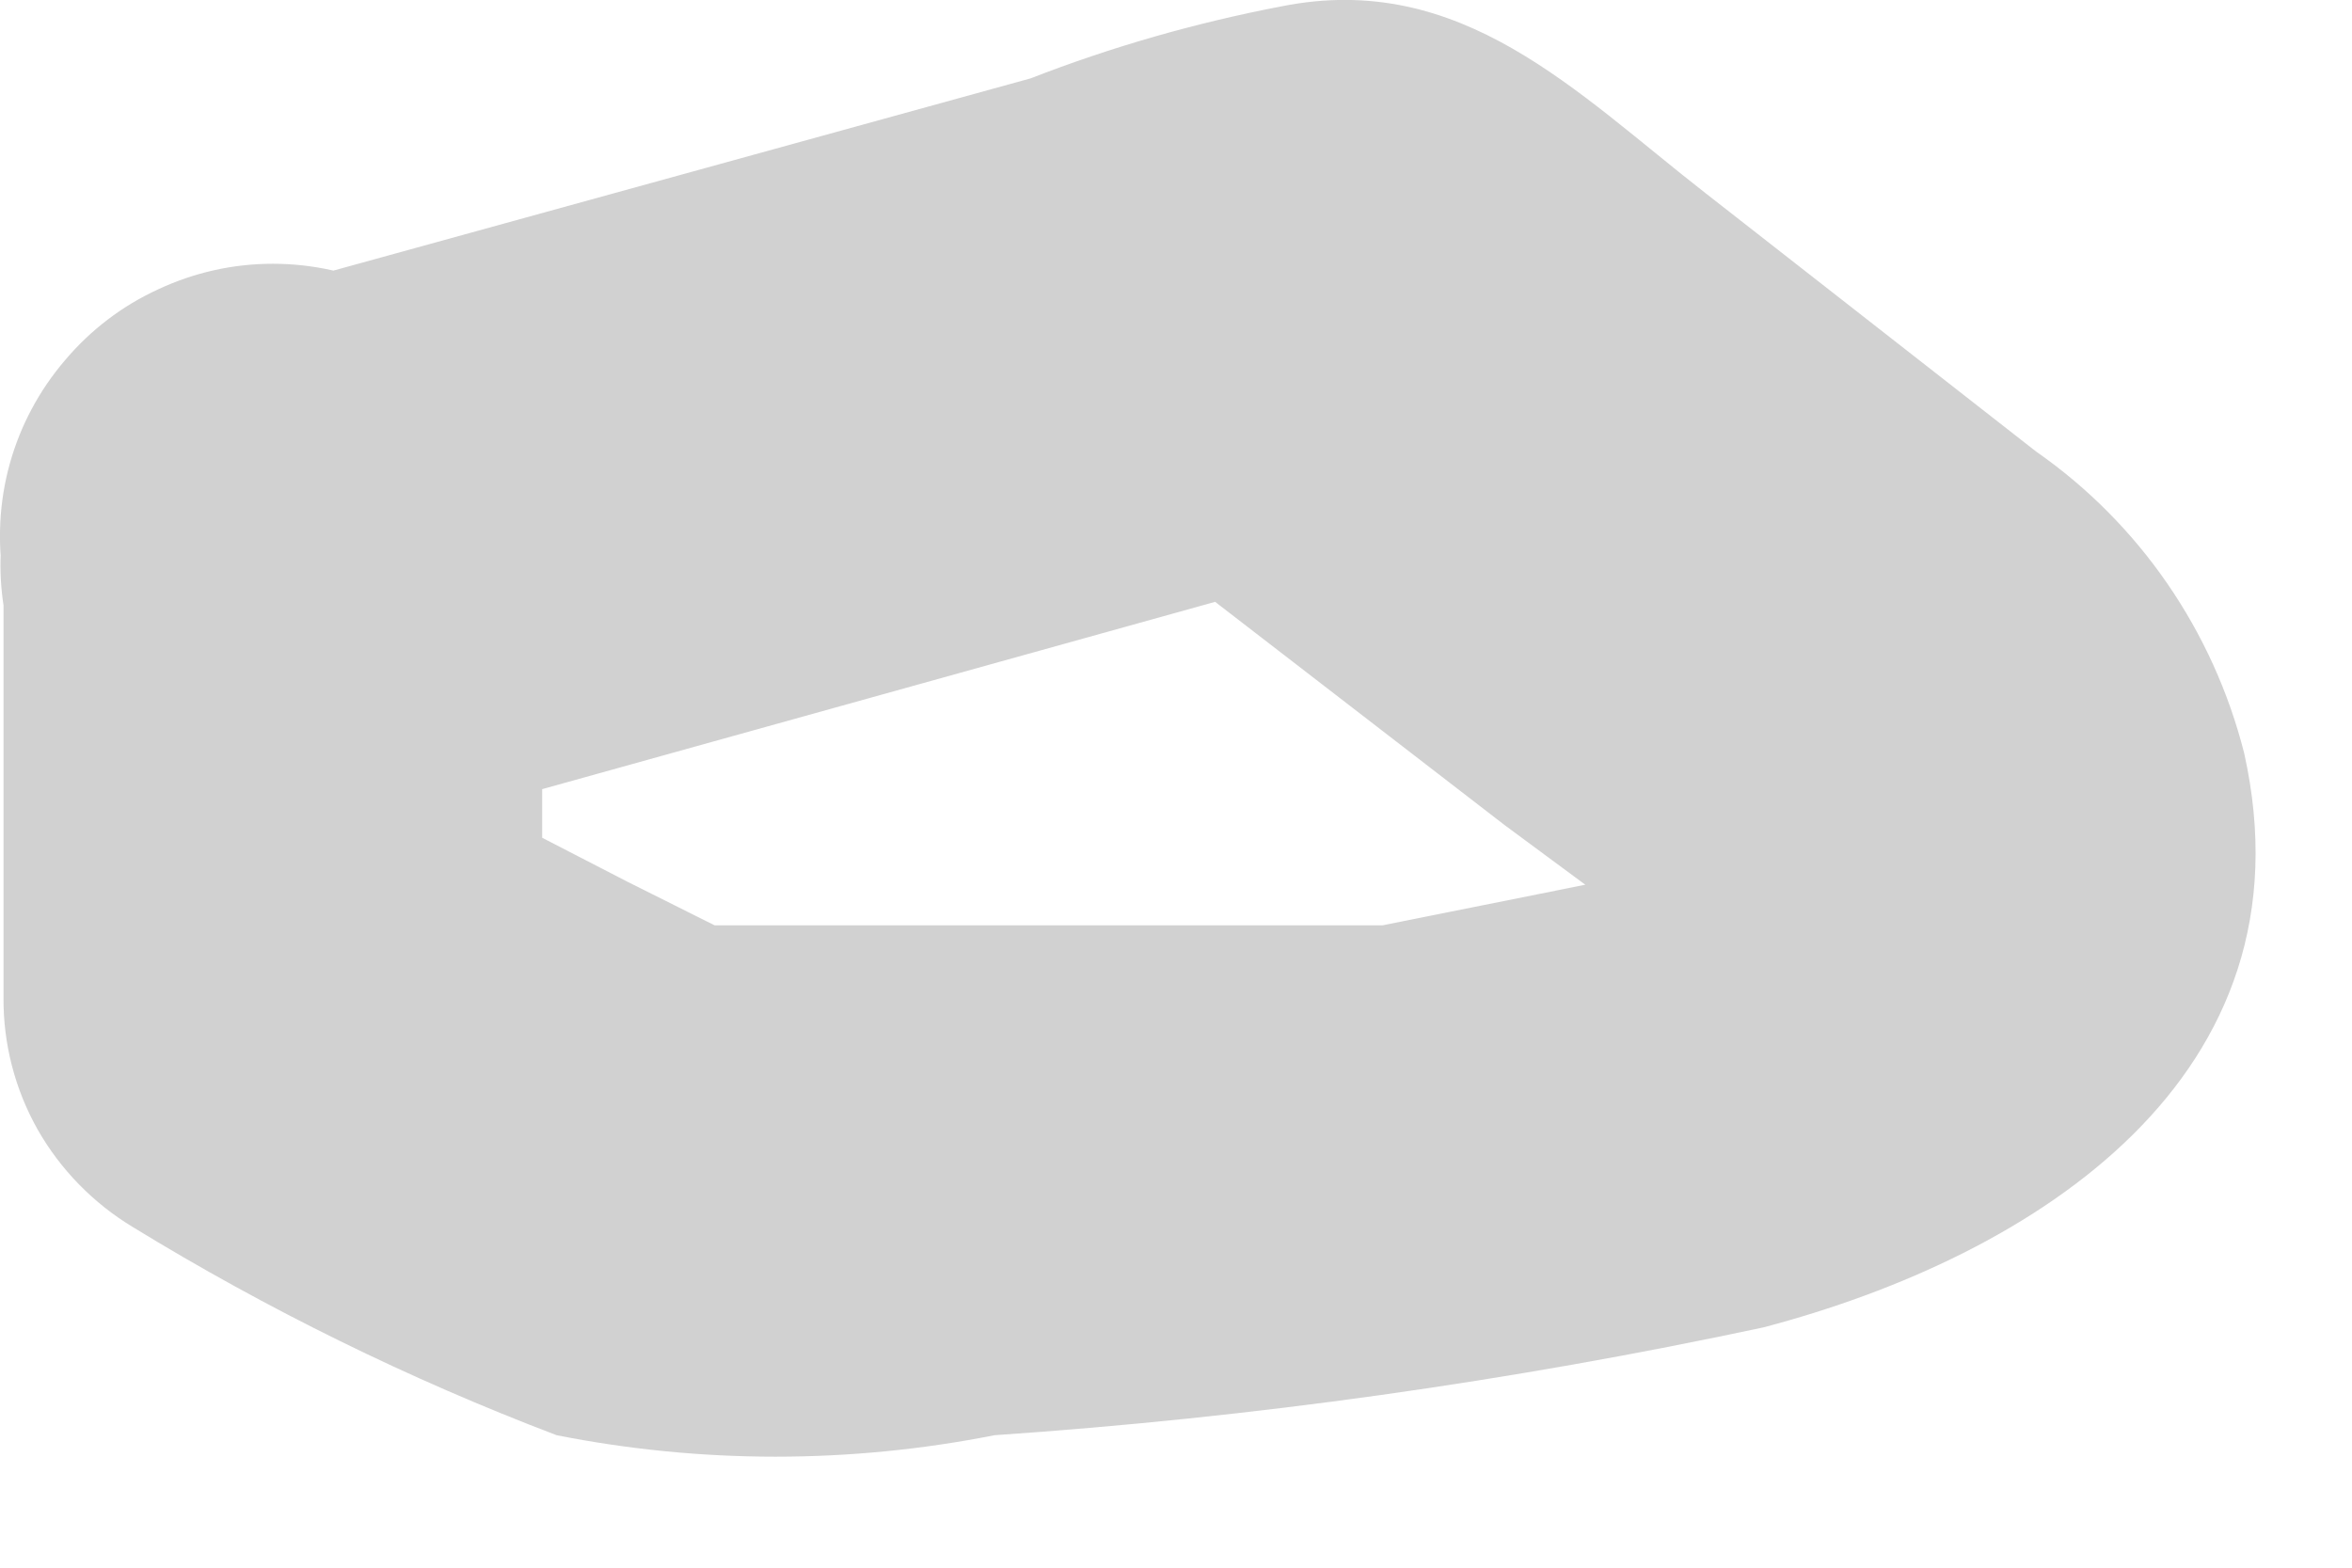 <?xml version="1.0" encoding="utf-8"?>
<svg xmlns="http://www.w3.org/2000/svg" fill="none" height="100%" overflow="visible" preserveAspectRatio="none" style="display: block;" viewBox="0 0 6 4" width="100%">
<path d="M0.724 2.197L3.49 1.427H2.959L3.838 2.105L4.333 2.471C4.333 2.6 4.333 2.471 4.333 2.361C4.333 2.251 4.223 2.453 4.333 2.251H4.076L3.527 2.361H3.252C3.417 2.361 3.124 2.361 3.252 2.361H3.124H2.592H1.823L1.603 2.251L1.035 1.958L1.383 2.545V1.482C1.4 1.382 1.394 1.28 1.367 1.183C1.34 1.086 1.292 0.996 1.227 0.919C1.161 0.842 1.08 0.78 0.988 0.738C0.897 0.695 0.797 0.673 0.696 0.673C0.595 0.673 0.496 0.695 0.404 0.738C0.312 0.78 0.231 0.842 0.166 0.919C0.1 0.996 0.052 1.086 0.025 1.183C-0.002 1.28 -0.007 1.382 0.009 1.482V2.545C0.008 2.663 0.038 2.779 0.096 2.882C0.154 2.984 0.238 3.07 0.339 3.131C0.682 3.341 1.044 3.519 1.42 3.662C1.789 3.735 2.168 3.735 2.537 3.662C3.197 3.617 3.852 3.525 4.498 3.387C5.194 3.204 5.908 2.746 5.725 1.922C5.646 1.61 5.458 1.336 5.194 1.152L4.351 0.493C4.021 0.236 3.728 -0.075 3.27 0.016C3.051 0.058 2.837 0.119 2.629 0.2L0.504 0.786C0.417 0.809 0.335 0.85 0.264 0.905C0.193 0.96 0.133 1.029 0.089 1.107C0.044 1.186 0.016 1.272 0.006 1.362C-0.005 1.451 0.003 1.542 0.027 1.629C0.061 1.789 0.148 1.932 0.275 2.036C0.402 2.139 0.56 2.196 0.724 2.197Z" fill="#D1D1D1" id="Vector"/>
</svg>